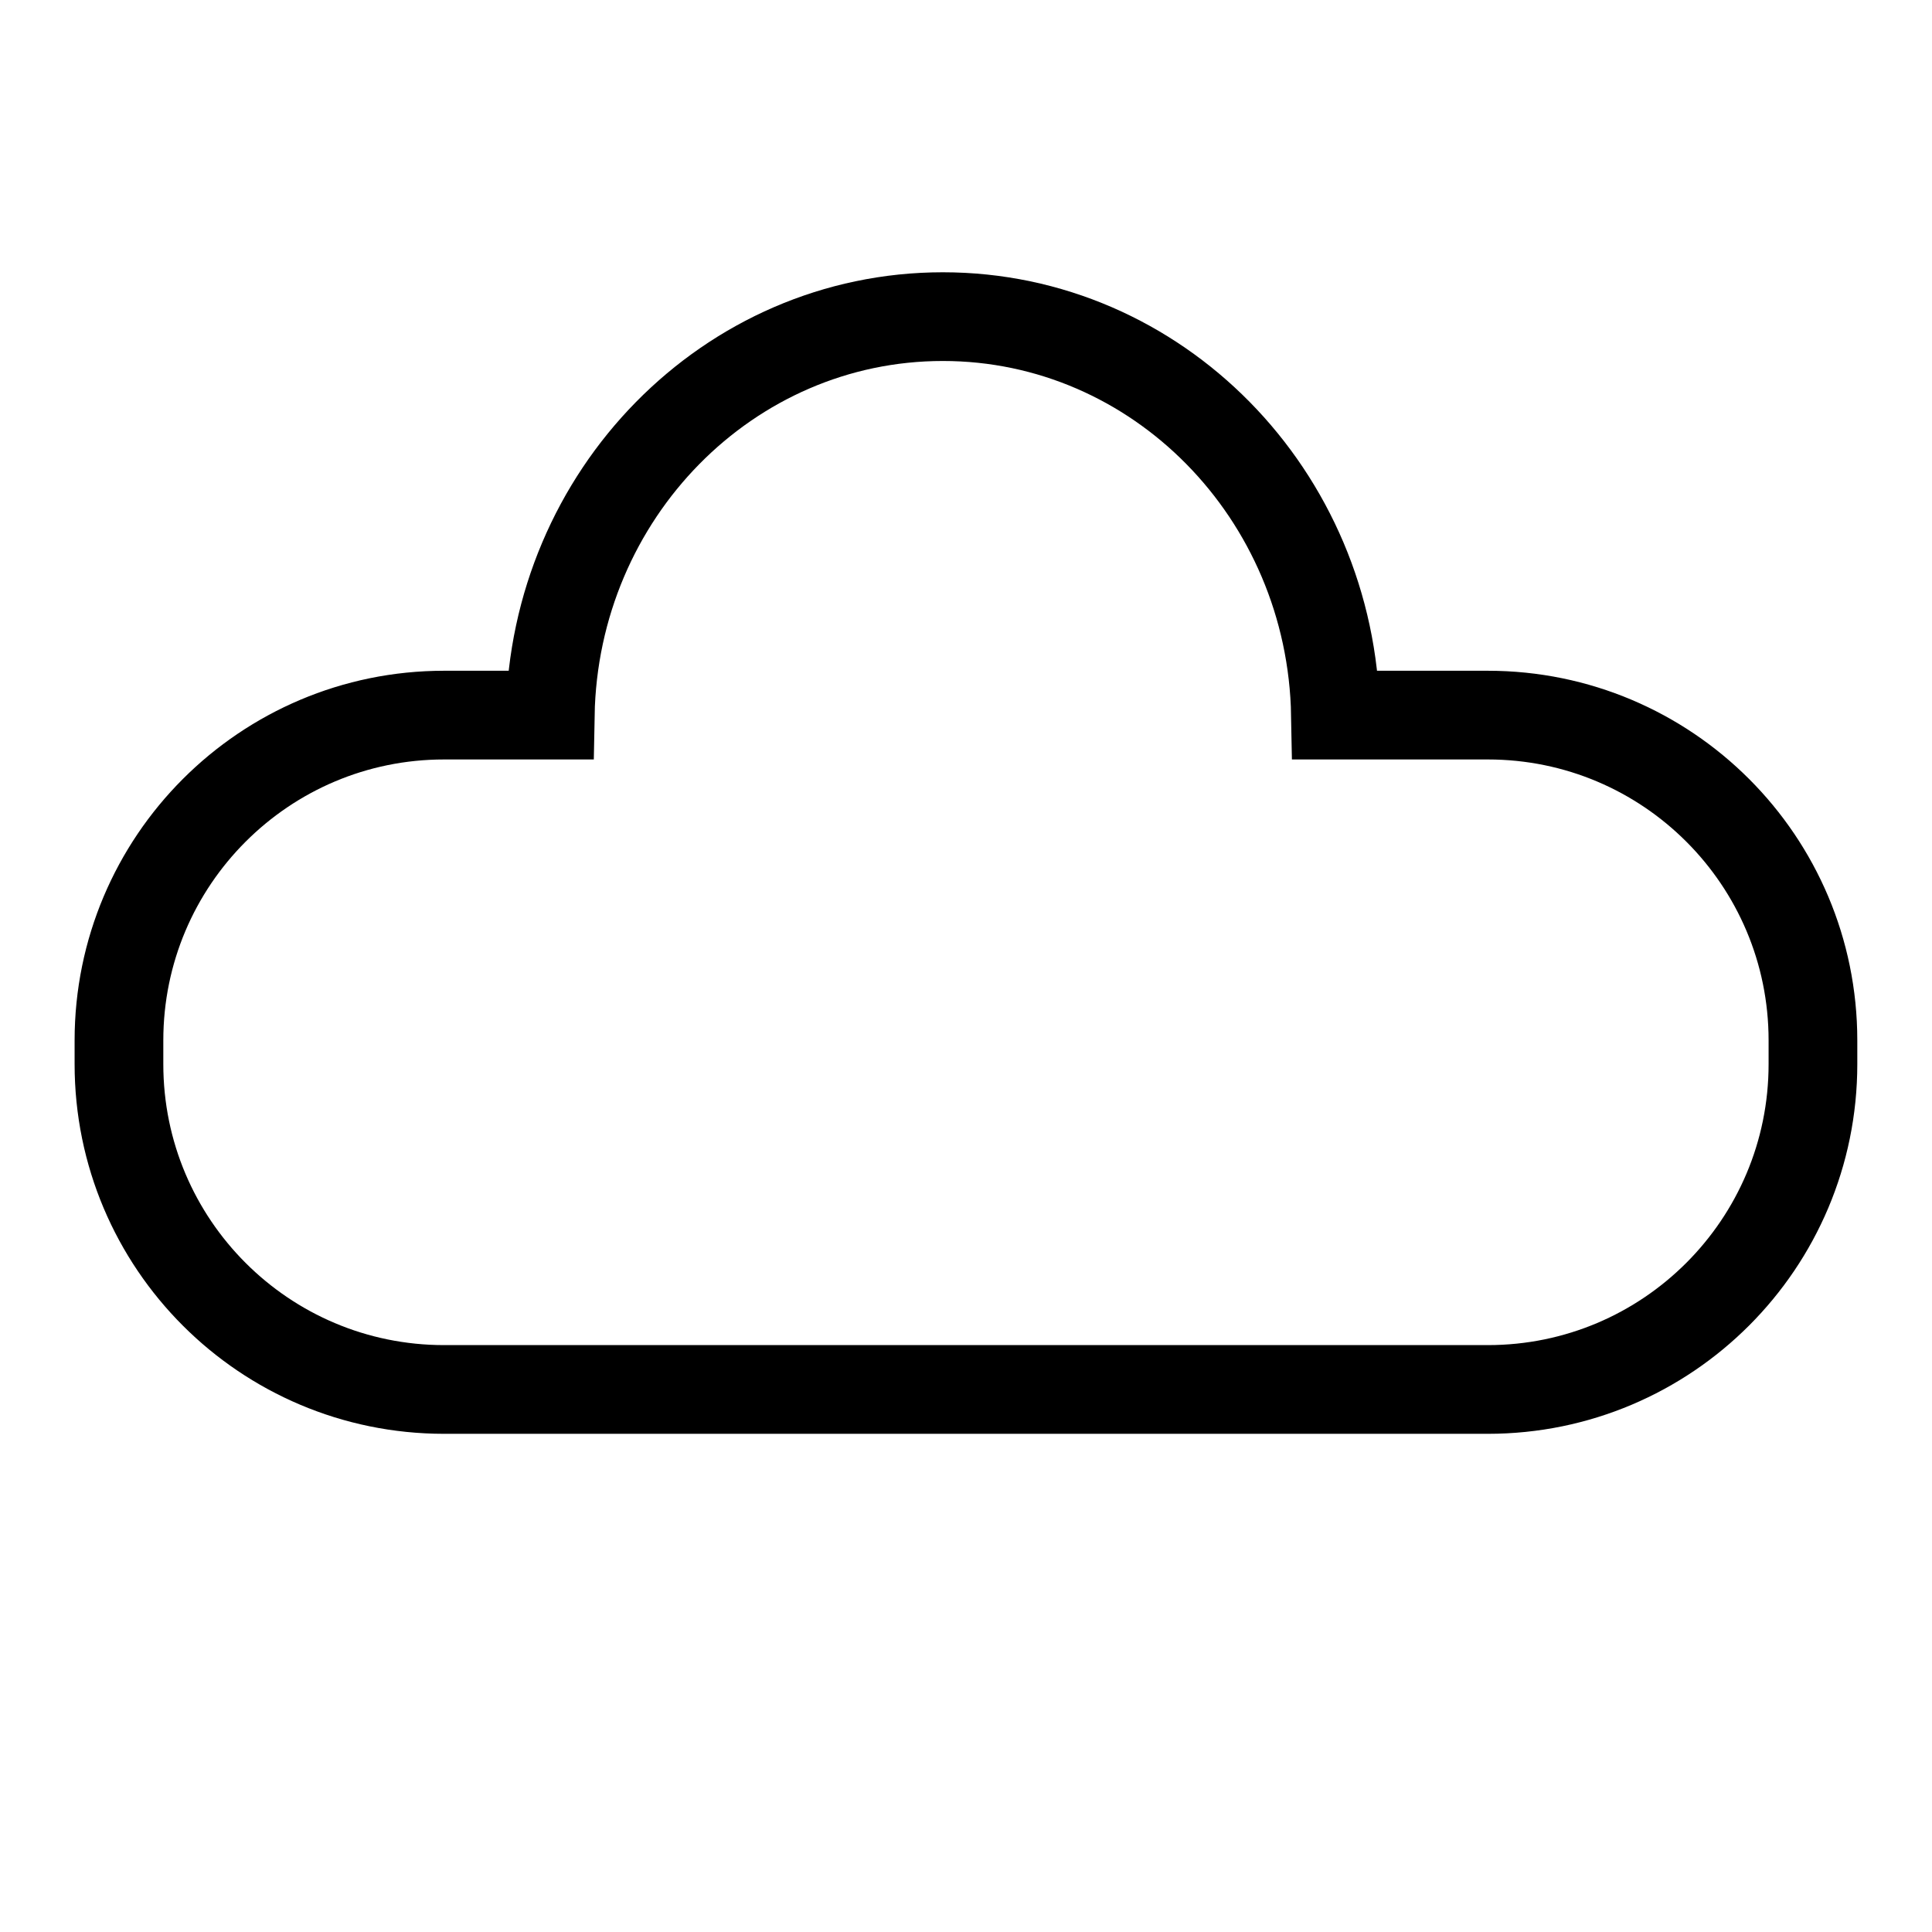 <?xml version="1.0" encoding="UTF-8"?>
<!-- The Best Svg Icon site in the world: iconSvg.co, Visit us! https://iconsvg.co -->
<svg width="800px" height="800px" version="1.1" viewBox="144 144 512 512" xmlns="http://www.w3.org/2000/svg">
 <defs>
  <clipPath id="a">
   <path d="m148.09 148.09h503.81v497.91h-503.81z"/>
  </clipPath>
 </defs>
 <g clip-path="url(#a)">
  <path transform="matrix(4.988 0 0 4.988 175.53 227.91)" d="m22.913 21.171h-5.64c-9.541 0-17.274 7.739-17.274 17.284v1.26c0 9.554 7.734 17.284 17.274 17.284h55.453c9.542 0 17.274-7.739 17.274-17.284v-0.63-0.63c0-9.554-7.734-17.284-17.274-17.284h-8.094c-0.21-11.729-9.468-21.171-20.86-21.171-11.391 0-20.649 9.442-20.859 21.171z" fill="none" stroke="#000000" stroke-width="4.713"/>
 </g>
</svg>